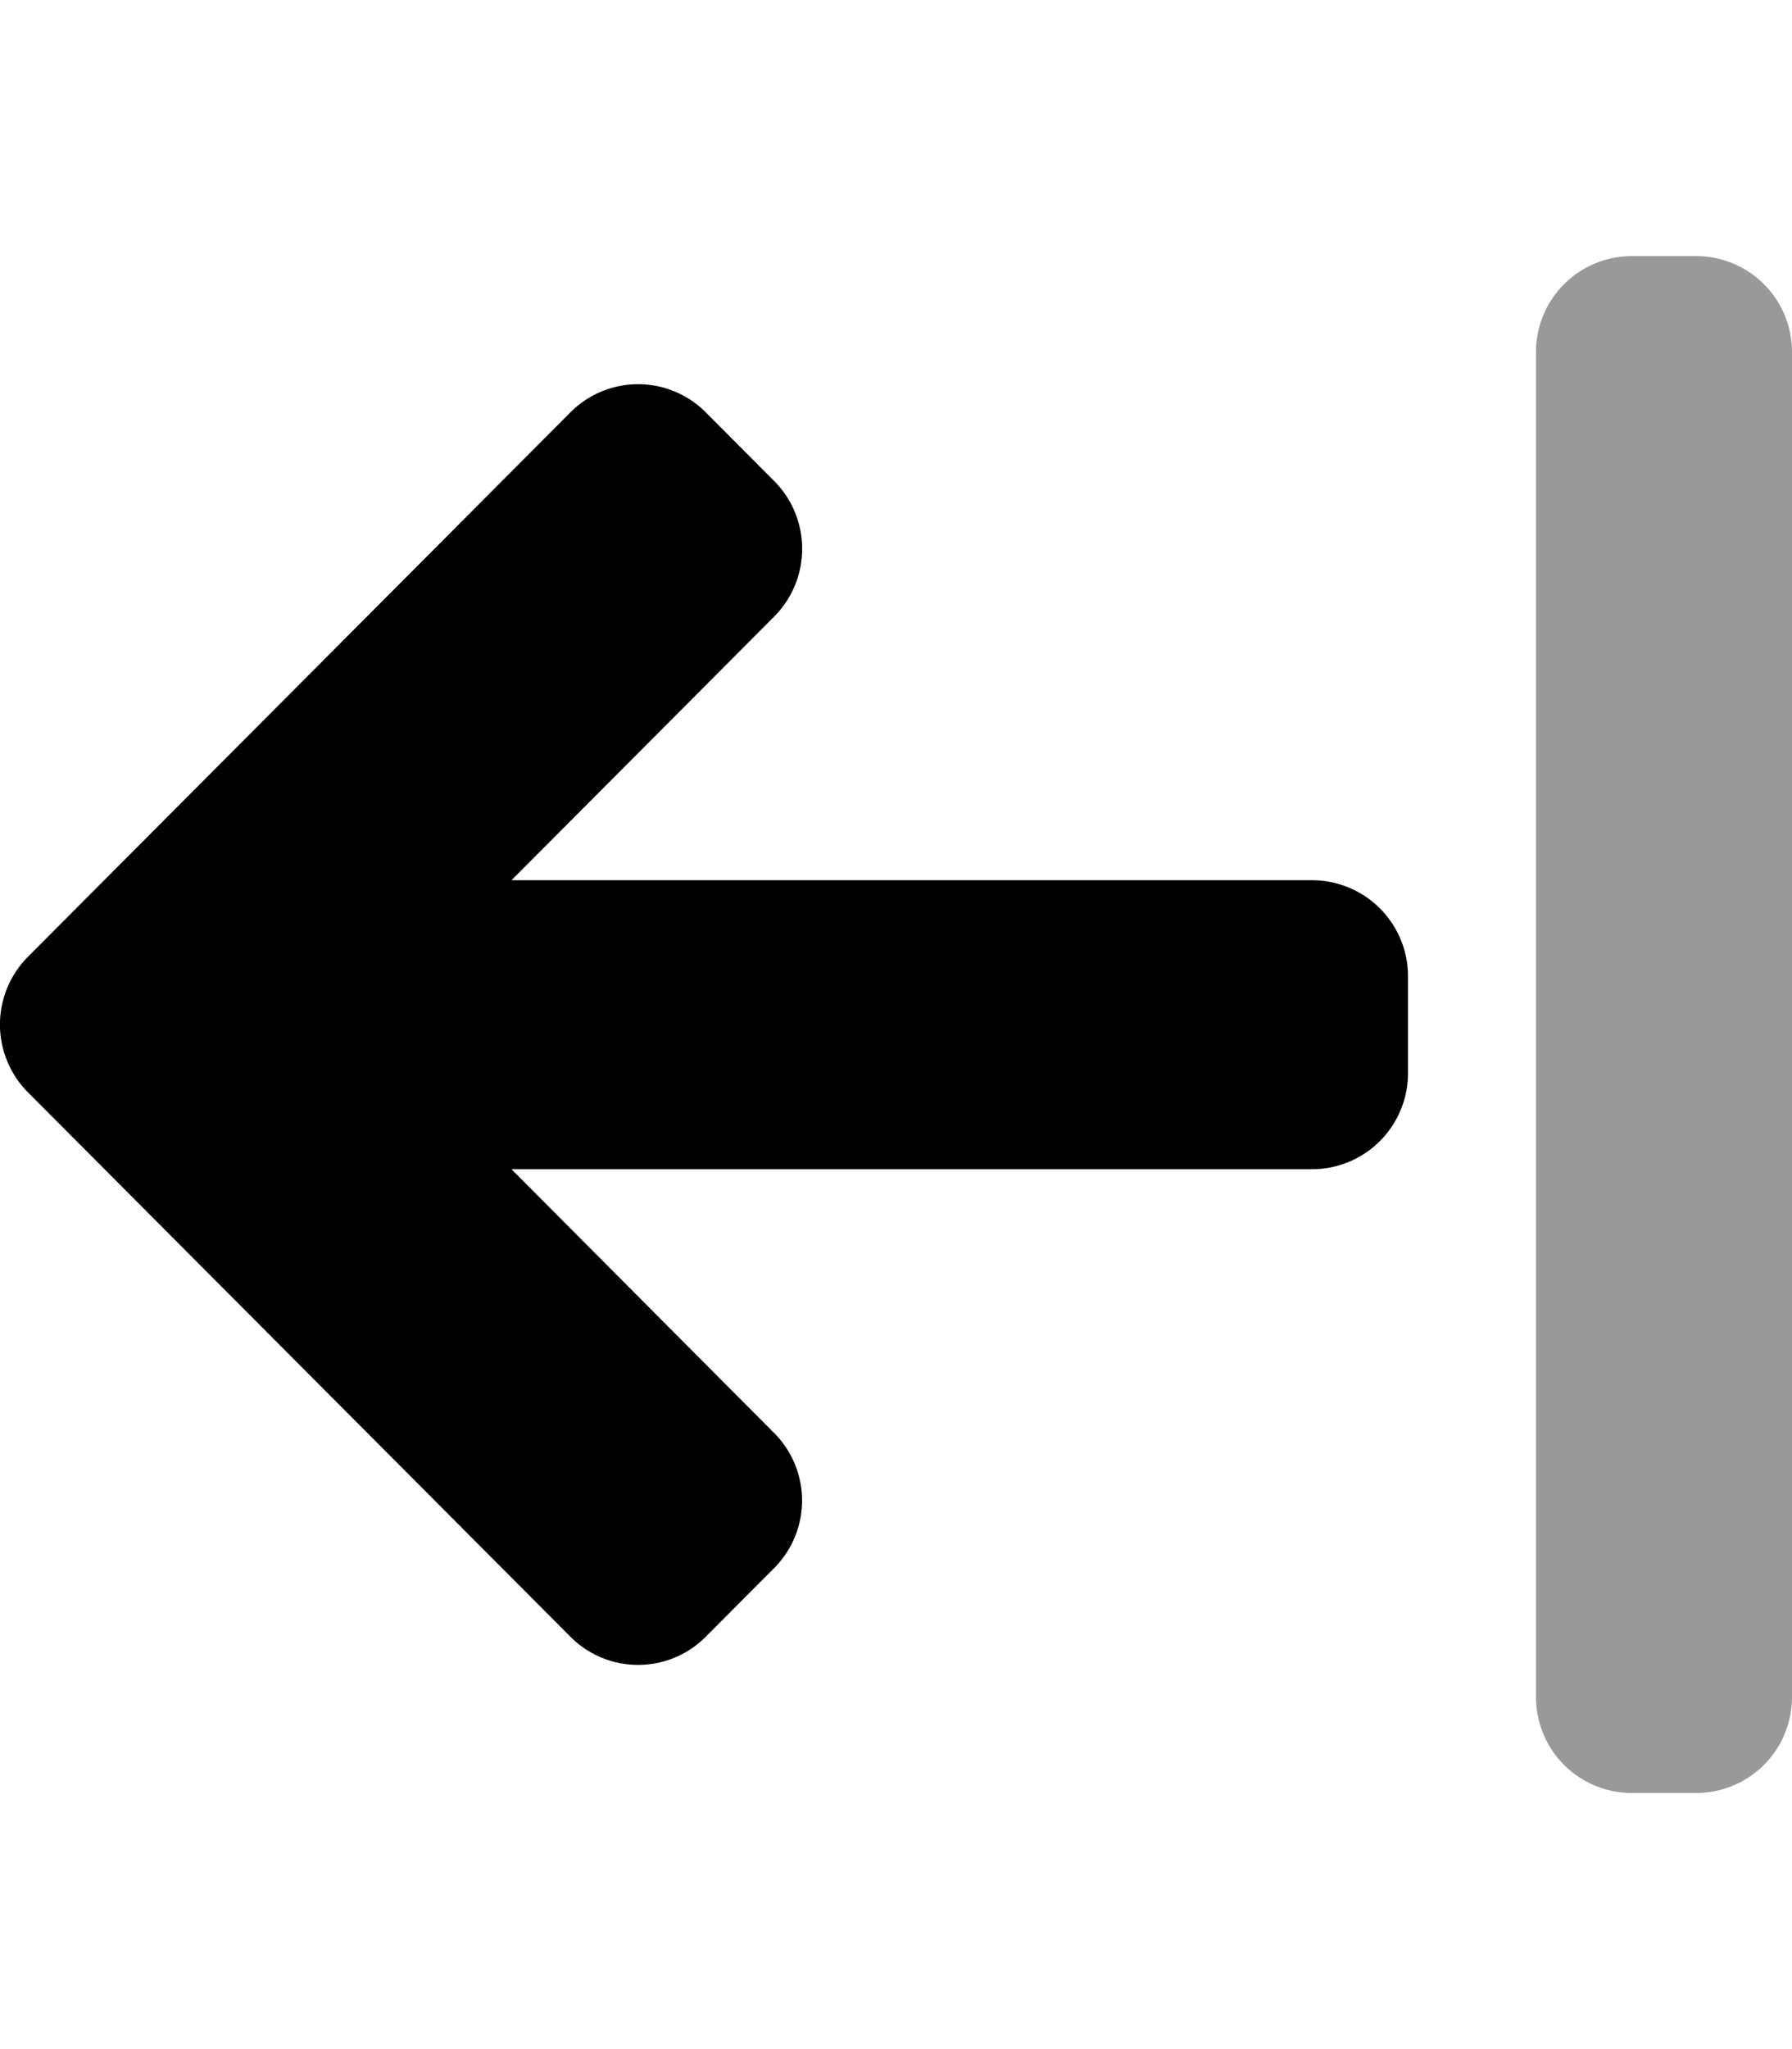 <svg xmlns="http://www.w3.org/2000/svg" viewBox="0 0 448 512"><!-- Font Awesome Pro 5.15.2 by @fontawesome - https://fontawesome.com License - https://fontawesome.com/license (Commercial License) --><defs><style>.fa-secondary{opacity:.4}</style></defs><path d="M448 88v336a23.94 23.94 0 0 1-24 24h-16a23.94 23.94 0 0 1-24-24V88a23.94 23.94 0 0 1 24-24h16a23.94 23.94 0 0 1 24 24z" class="fa-secondary"/><path d="M193.48 391.87l-17 17.06a23.86 23.86 0 0 1-33.91 0L7.05 273a24 24 0 0 1 0-34l135.52-135.93a23.86 23.86 0 0 1 33.91 0l17 17.06a24 24 0 0 1 0 34l-65.61 65.81H328A24 24 0 0 1 352 244v24.08a24 24 0 0 1-24 24.07H127.87L193.48 358a23.9 23.9 0 0 1 0 33.87z" class="fa-primary"/></svg>